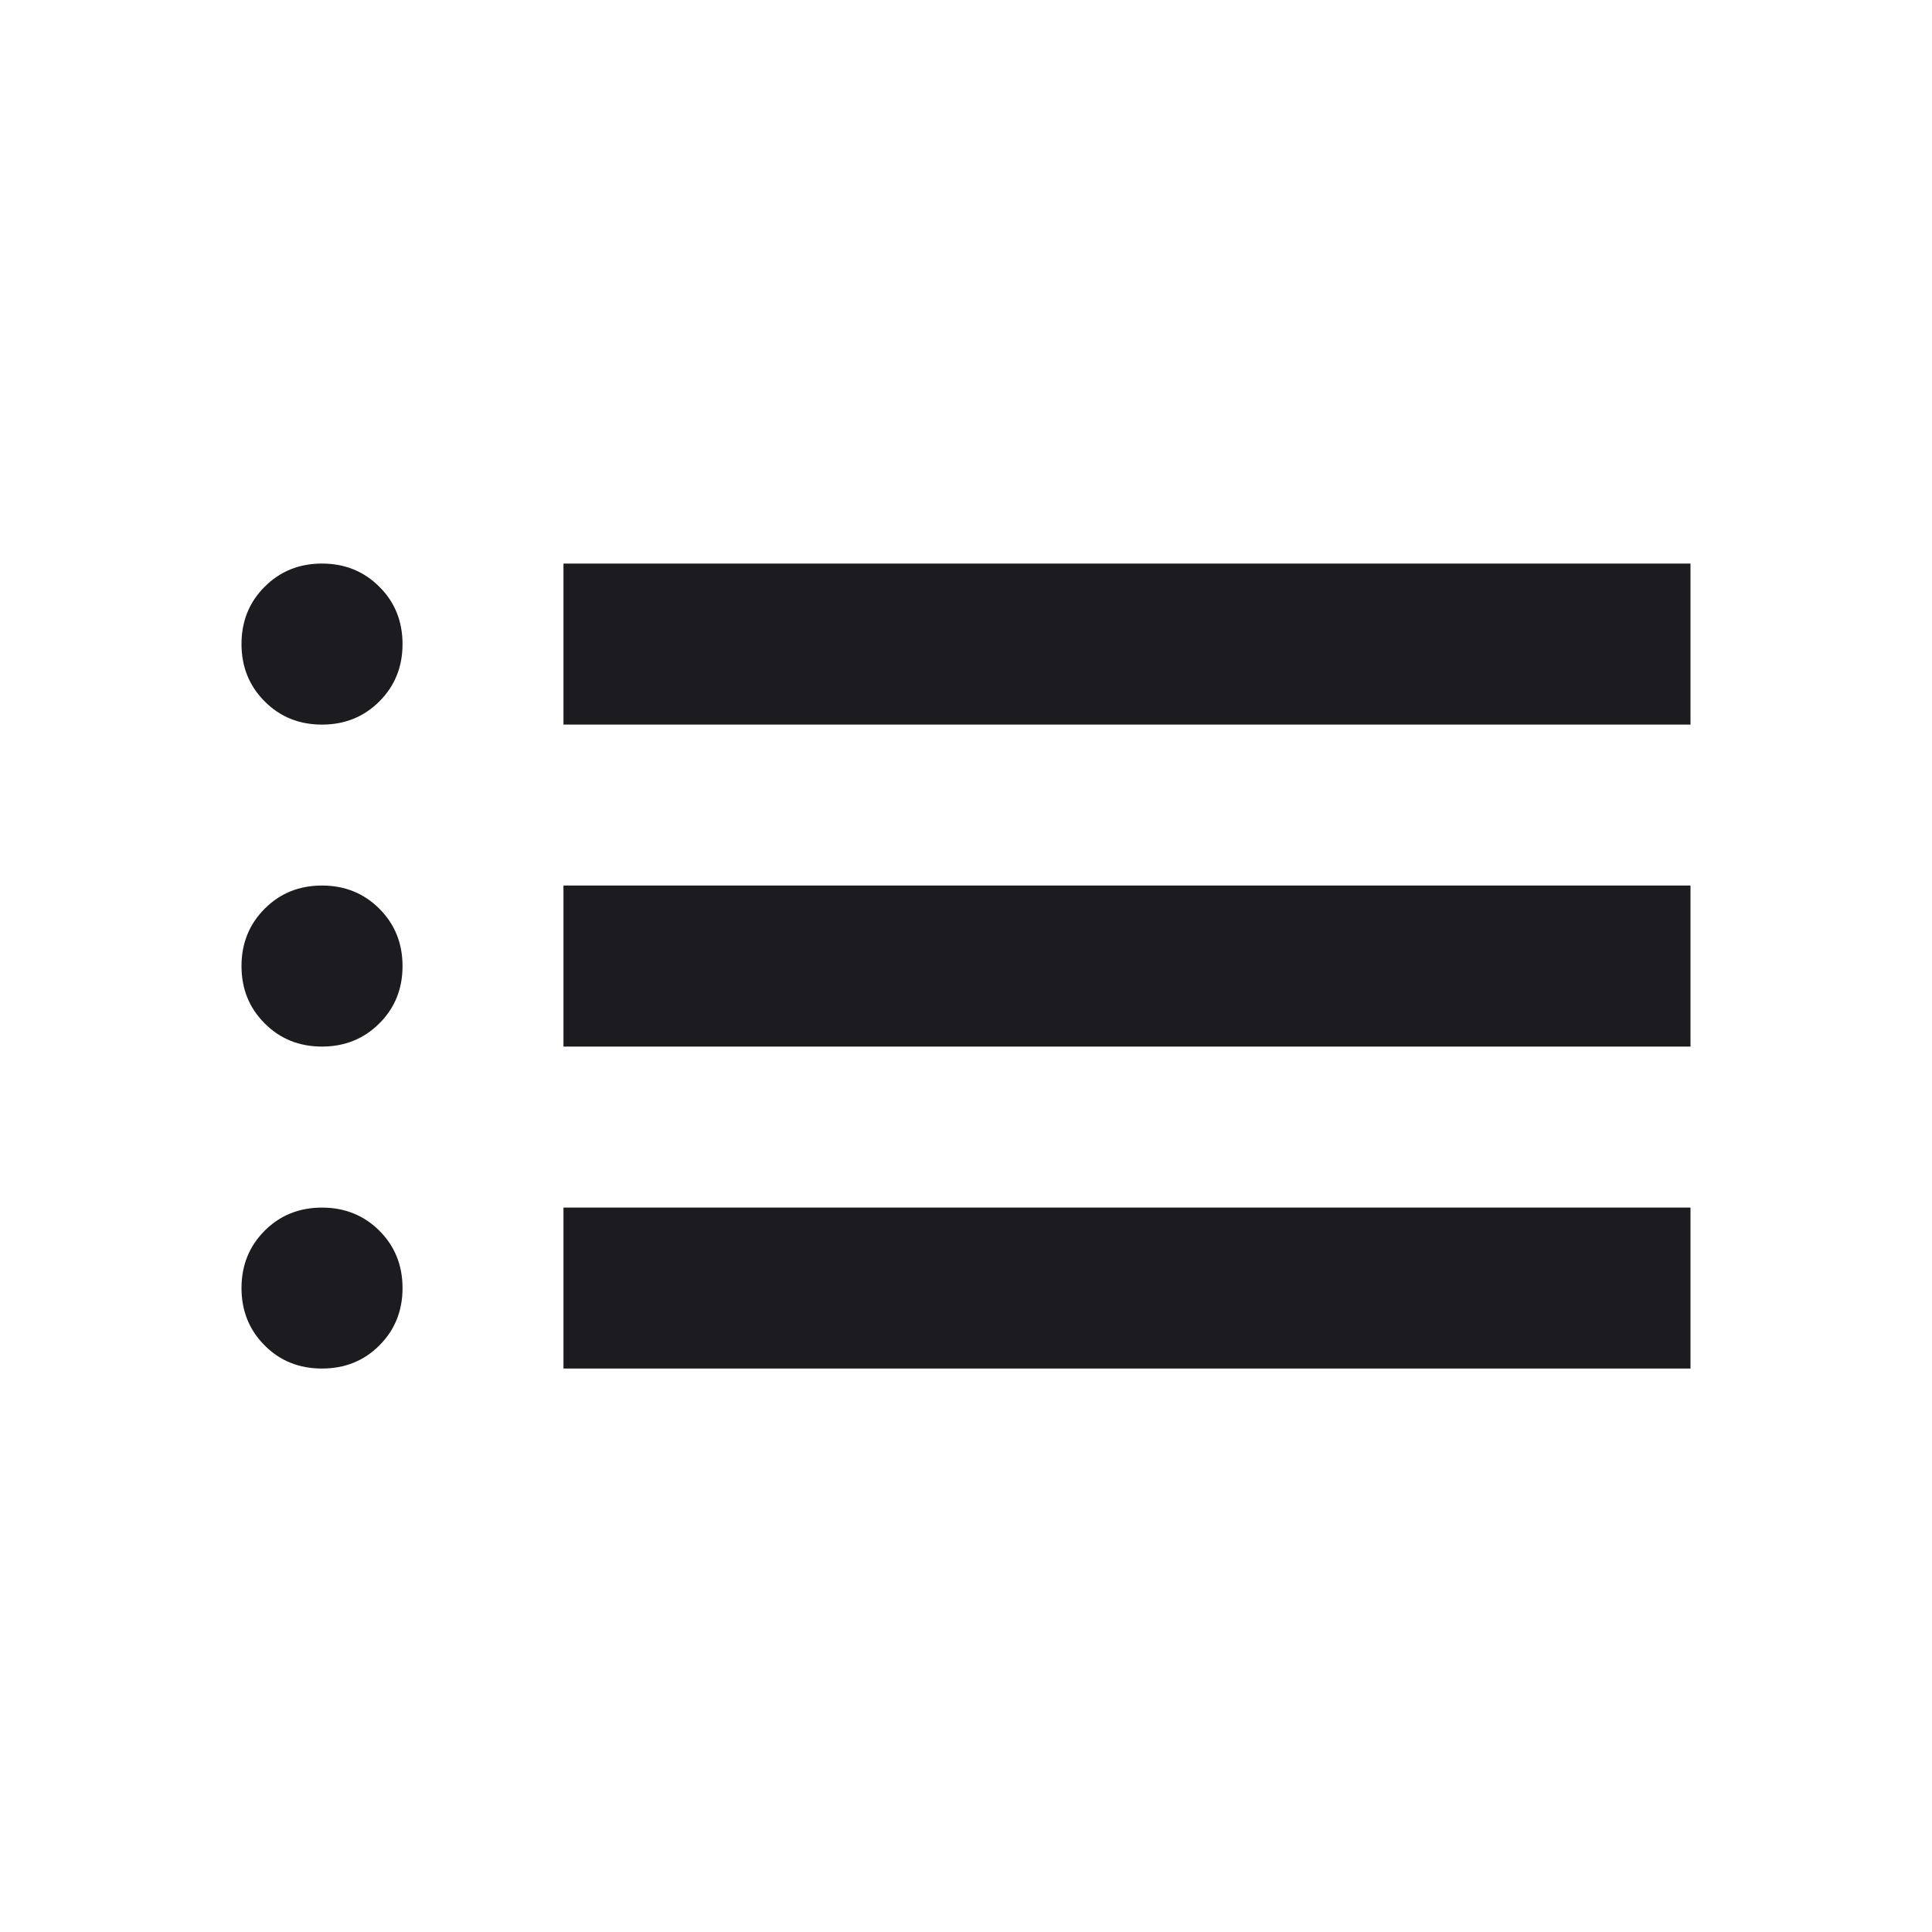 <svg width="20" height="20" viewBox="0 0 20 20" fill="none" xmlns="http://www.w3.org/2000/svg">
<mask id="mask0_18_3247" style="mask-type:alpha" maskUnits="userSpaceOnUse" x="0" y="0" width="20" height="20">
<rect width="20" height="20" fill="#D9D9D9"/>
</mask>
<g mask="url(#mask0_18_3247)">
<path d="M5.833 7.501V5.834H17.5V7.501H5.833ZM5.833 10.834V9.167H17.5V10.834H5.833ZM5.833 14.167V12.501H17.5V14.167H5.833ZM3.333 7.501C3.097 7.501 2.899 7.421 2.74 7.261C2.58 7.101 2.5 6.903 2.5 6.667C2.5 6.431 2.58 6.233 2.74 6.074C2.899 5.914 3.097 5.834 3.333 5.834C3.569 5.834 3.767 5.914 3.927 6.074C4.087 6.233 4.167 6.431 4.167 6.667C4.167 6.903 4.087 7.101 3.927 7.261C3.767 7.421 3.569 7.501 3.333 7.501ZM3.333 10.834C3.097 10.834 2.899 10.754 2.74 10.594C2.58 10.435 2.5 10.237 2.5 10.001C2.5 9.765 2.58 9.567 2.74 9.407C2.899 9.247 3.097 9.167 3.333 9.167C3.569 9.167 3.767 9.247 3.927 9.407C4.087 9.567 4.167 9.765 4.167 10.001C4.167 10.237 4.087 10.435 3.927 10.594C3.767 10.754 3.569 10.834 3.333 10.834ZM3.333 14.167C3.097 14.167 2.899 14.088 2.74 13.928C2.58 13.768 2.5 13.57 2.5 13.334C2.5 13.098 2.58 12.9 2.74 12.74C2.899 12.581 3.097 12.501 3.333 12.501C3.569 12.501 3.767 12.581 3.927 12.74C4.087 12.9 4.167 13.098 4.167 13.334C4.167 13.57 4.087 13.768 3.927 13.928C3.767 14.088 3.569 14.167 3.333 14.167Z" fill="#1C1B1F"/>
</g>
</svg>
